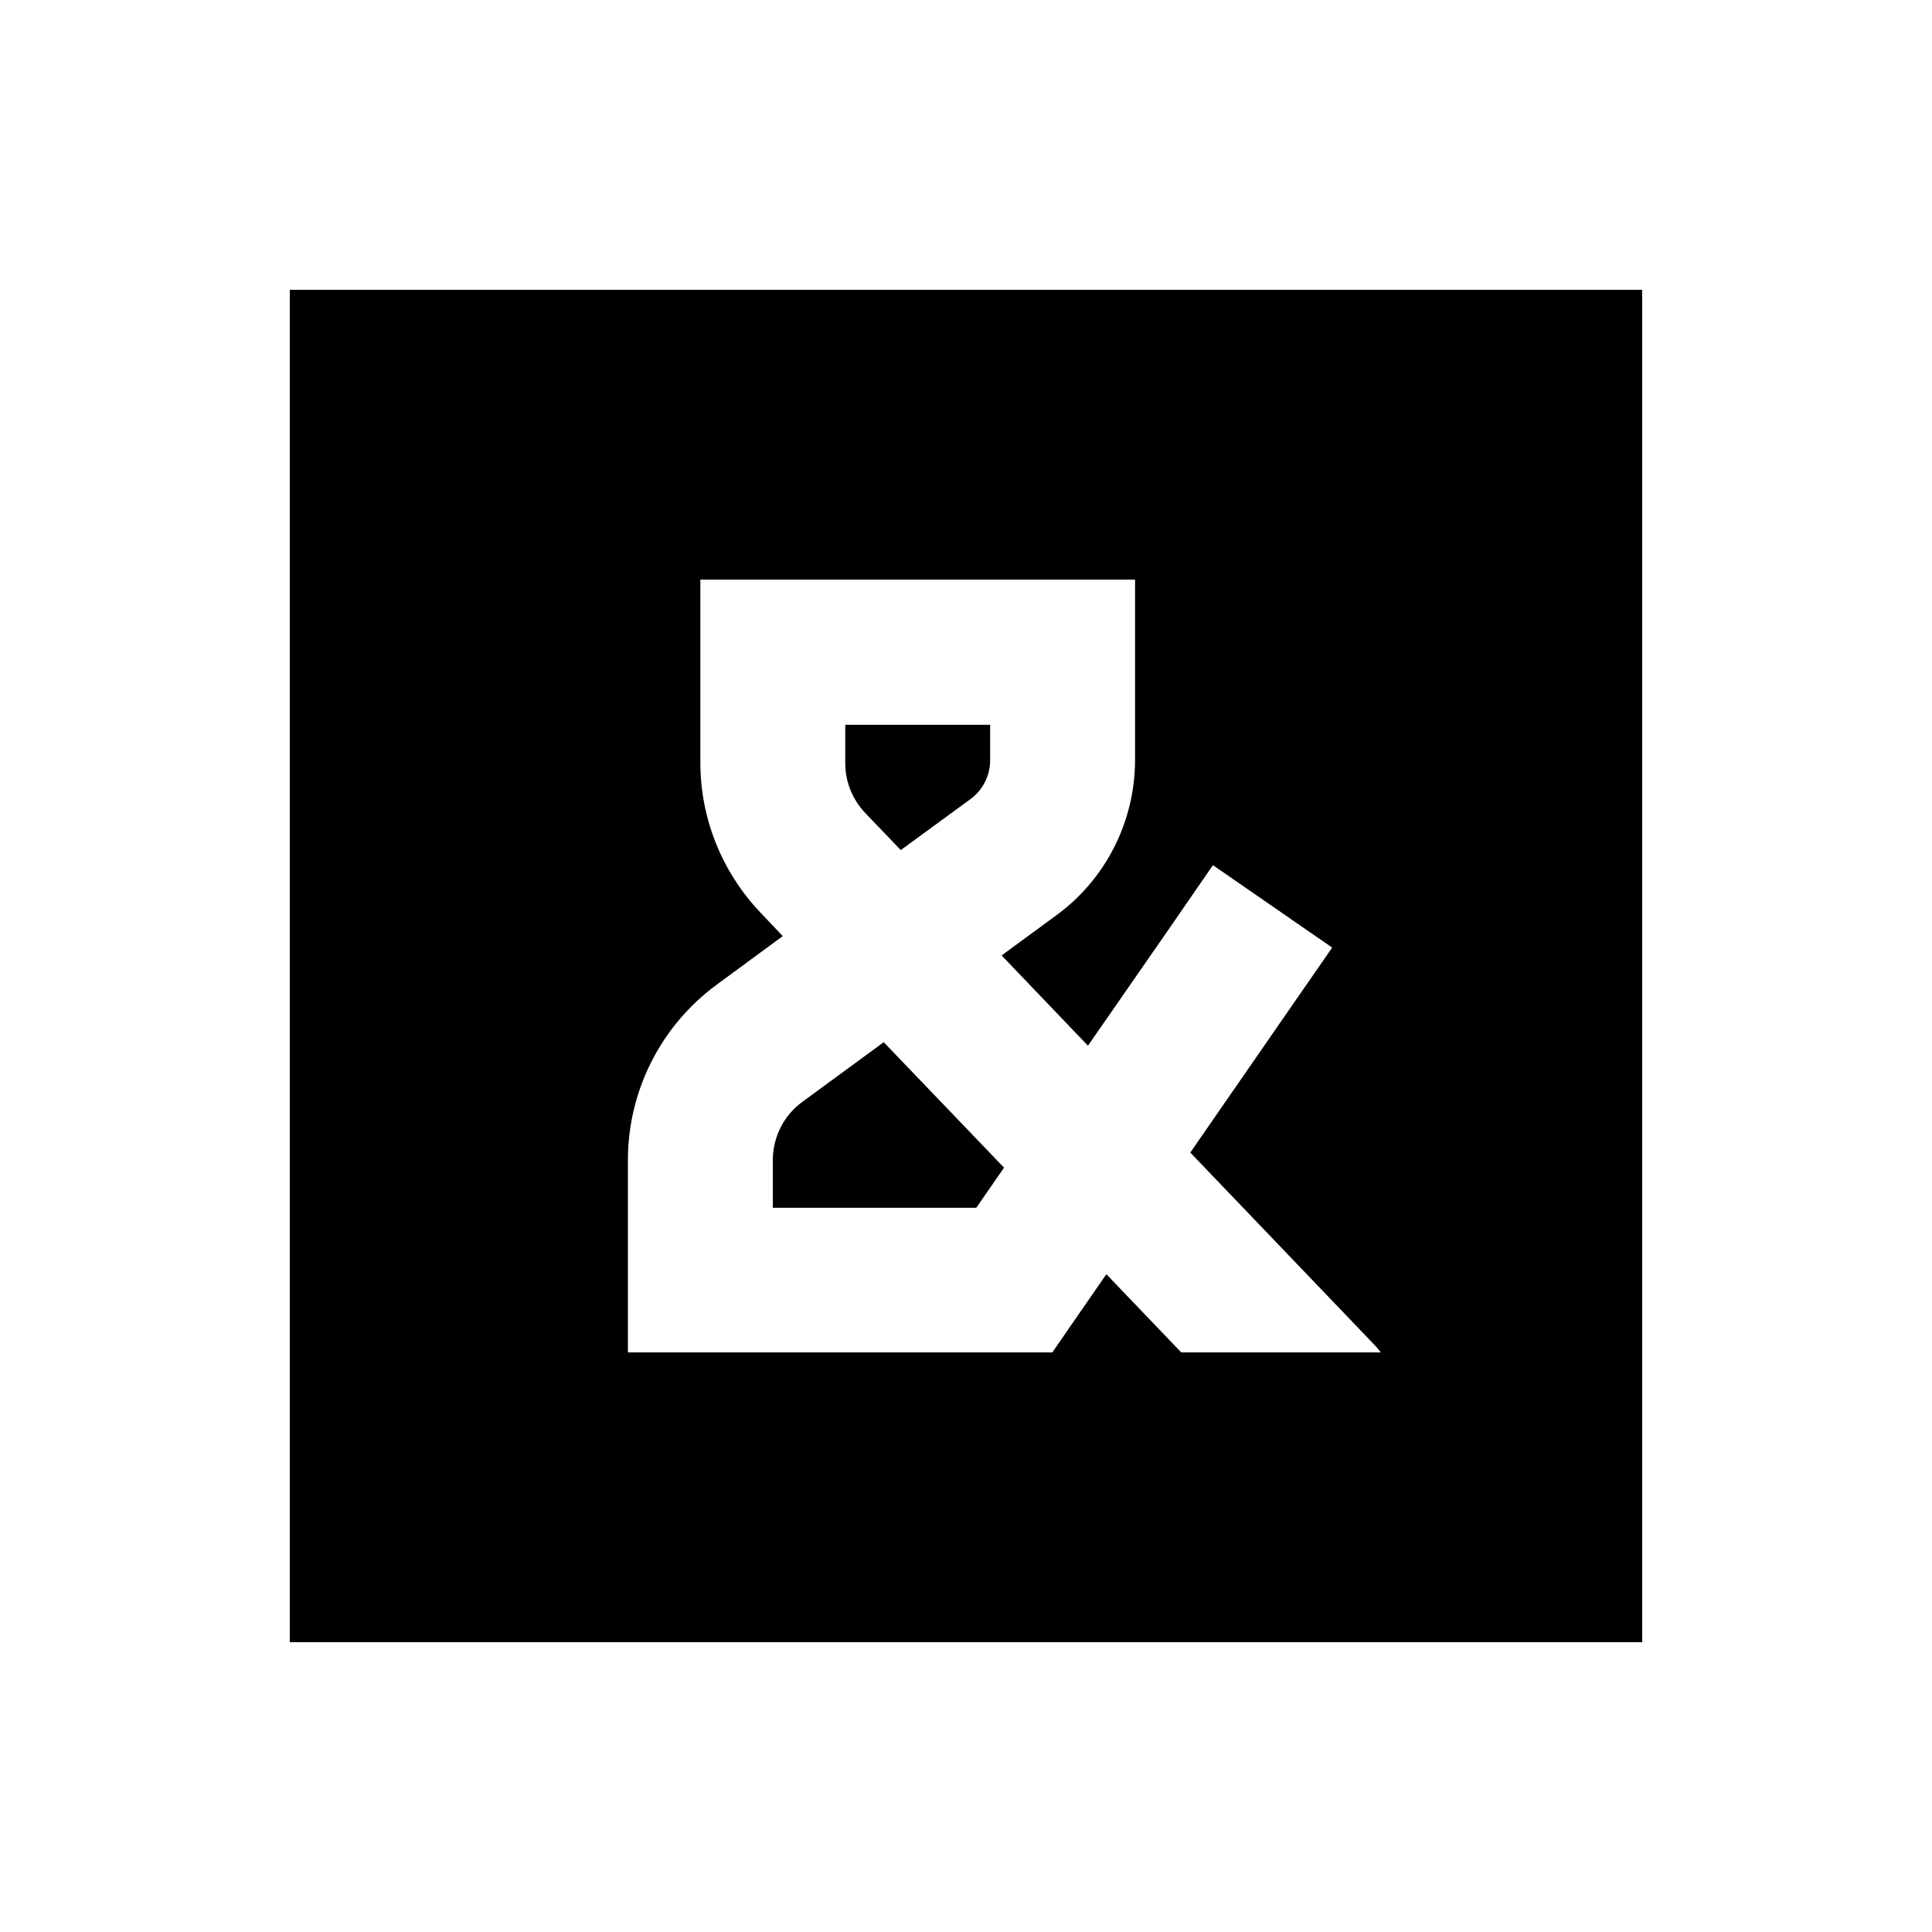 <svg xmlns="http://www.w3.org/2000/svg" viewBox="0 0 640 640"><!--! Font Awesome Pro 7.1.0 by @fontawesome - https://fontawesome.com License - https://fontawesome.com/license (Commercial License) Copyright 2025 Fonticons, Inc. --><path fill="currentColor" d="M544 96L96 96L96 544L544 544L544 96zM232 192L376 192L376 251.7C376 272.1 366.3 291.3 349.8 303.3L331.8 316.5L360.4 346.4C381.3 316.3 395.1 296.4 401.8 286.6L441.3 313.9C435.5 322.3 419.8 344.9 394.3 381.8L455.2 445.4C456 446.2 456.7 447.1 457.4 448L391.3 448L366.5 422.1C358.7 433.4 352.7 442 348.6 448L208 448L208 384.3C208 361.4 218.9 339.8 237.4 326.2L259.3 310.1L252 302.4C239.2 289 232 271.2 232 252.6L232 191.9zM298.4 281.6L321.5 264.7C325.6 261.7 328 256.9 328 251.8L328 240.1L280 240.1L280 252.8C280 259 282.4 264.9 286.7 269.4L298.4 281.6zM292.8 345.2L265.8 365C259.6 369.5 256 376.7 256 384.4L256 400.1L323.4 400.1L332.6 386.8L292.8 345.3z"/></svg>